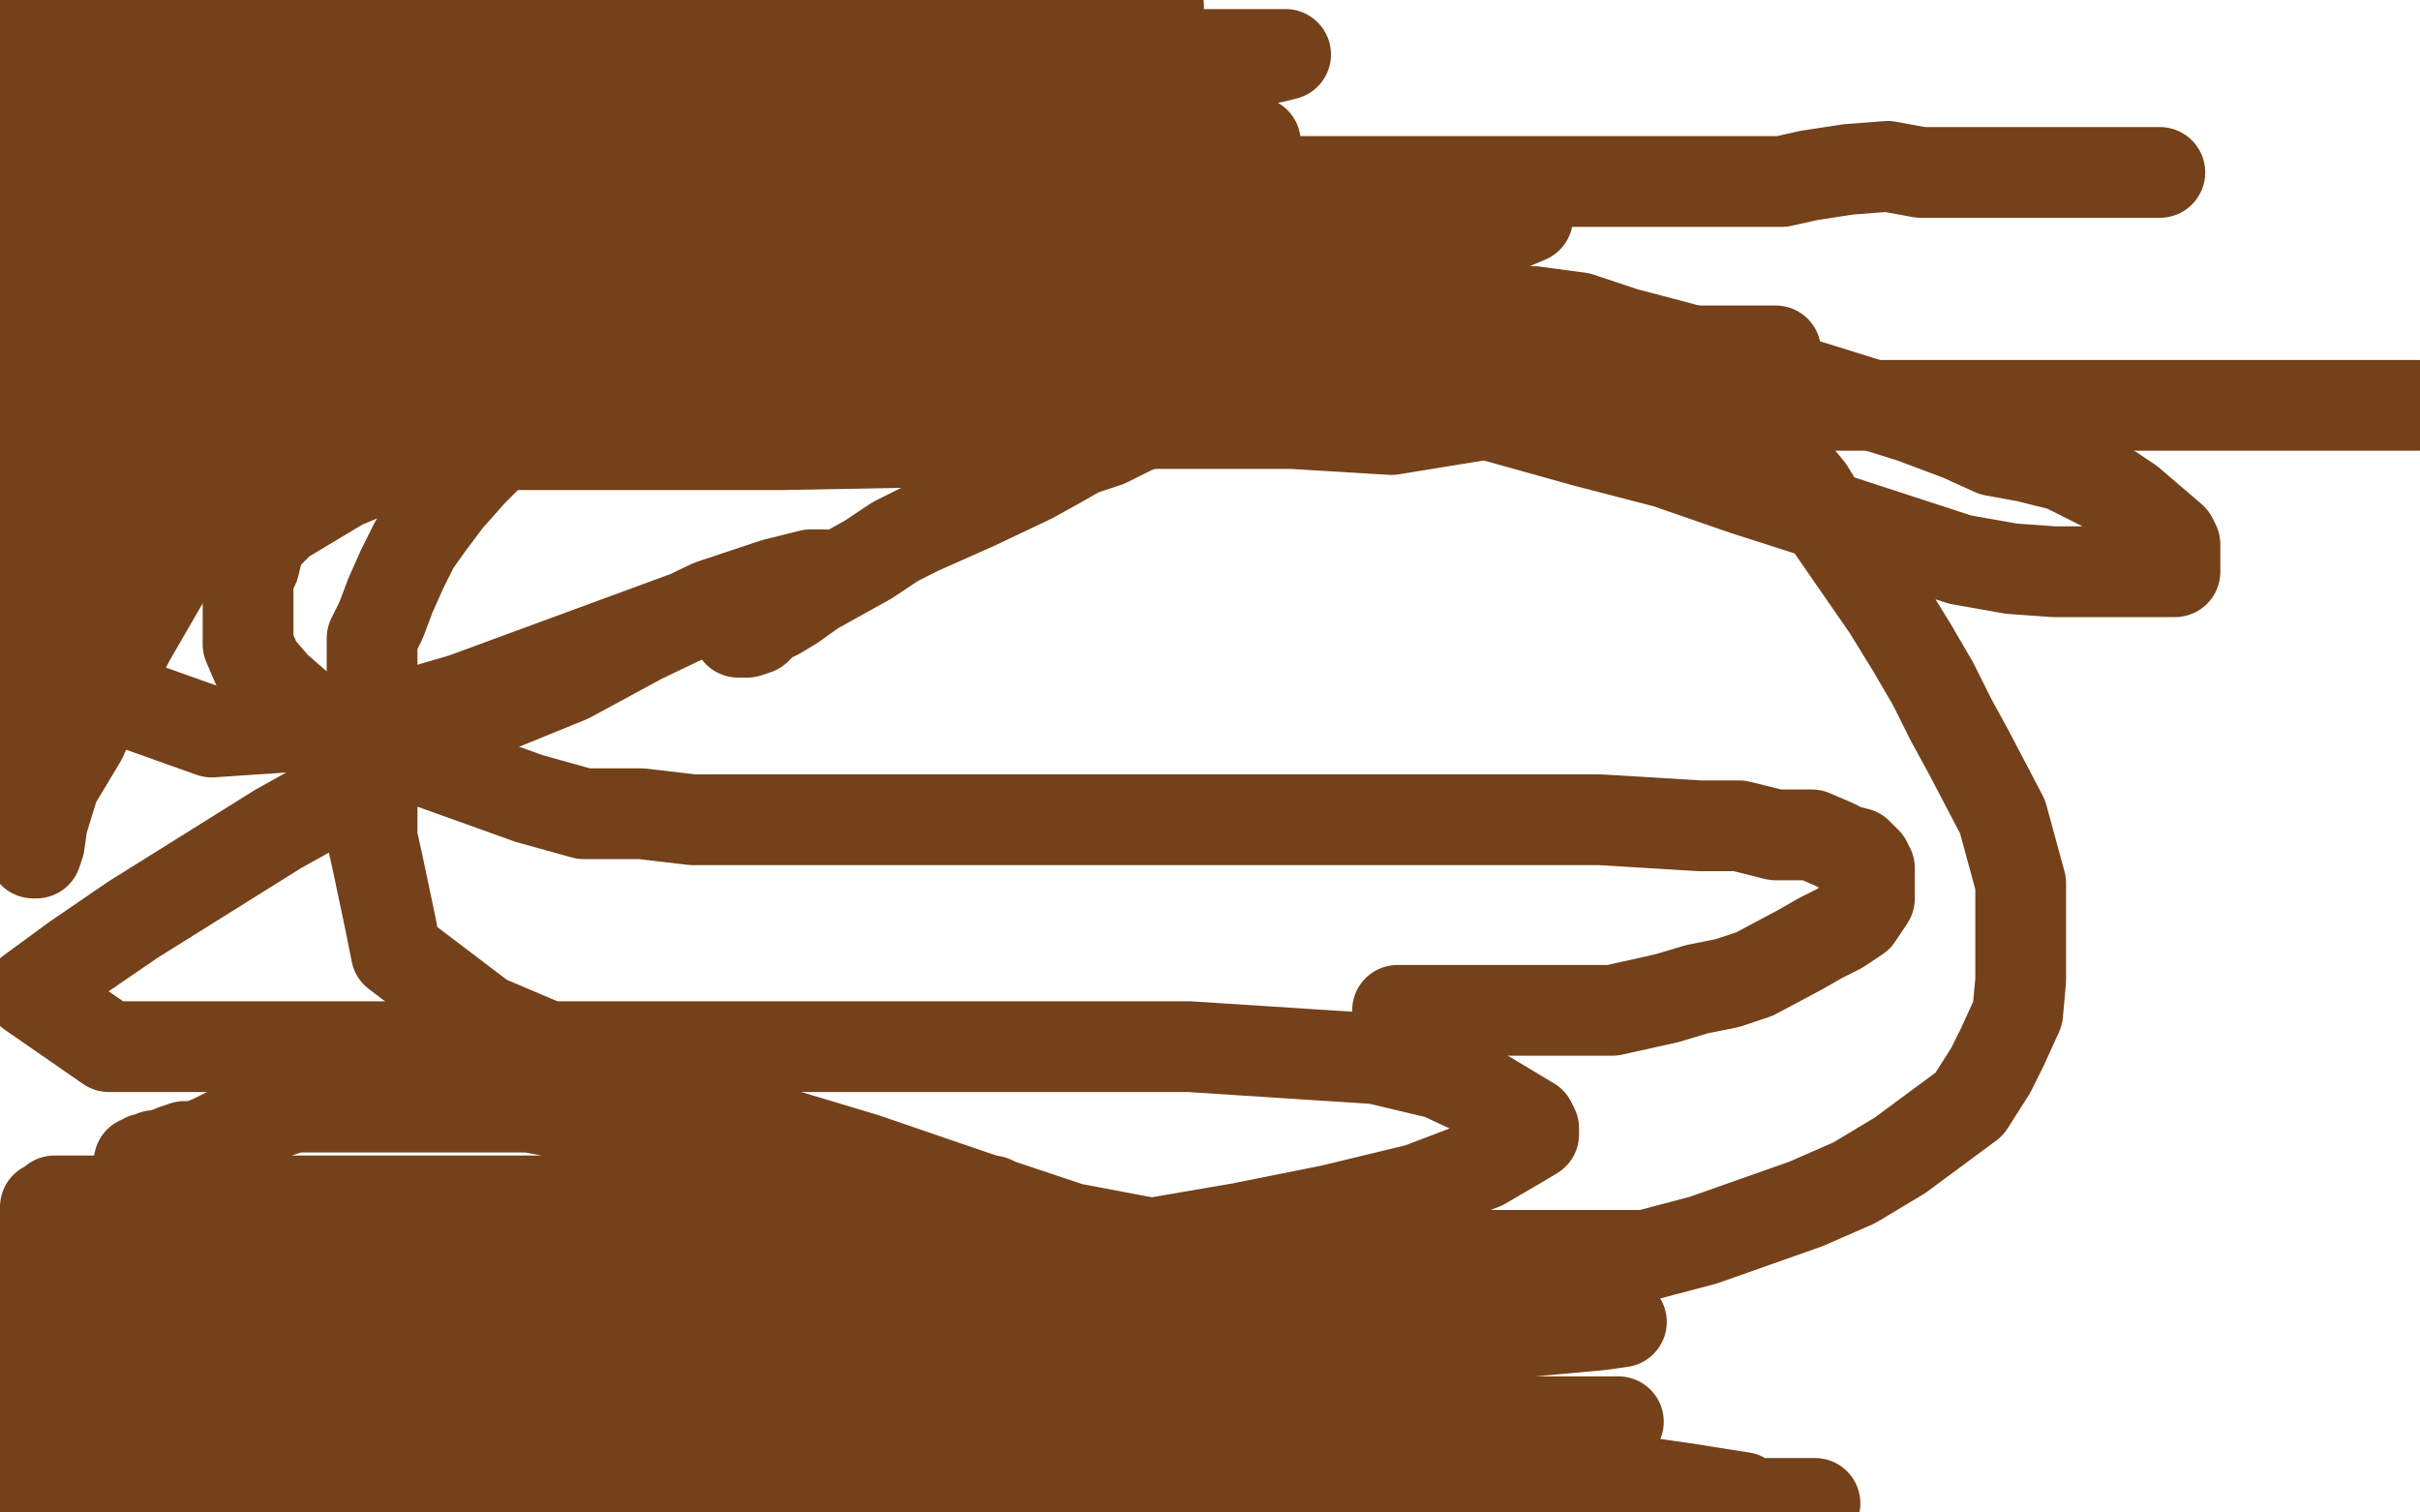 <?xml version="1.0" standalone="no"?>
<!DOCTYPE svg PUBLIC "-//W3C//DTD SVG 1.1//EN"
"http://www.w3.org/Graphics/SVG/1.1/DTD/svg11.dtd">

<svg width="800" height="500" version="1.1" xmlns="http://www.w3.org/2000/svg" xmlns:xlink="http://www.w3.org/1999/xlink" style="stroke-antialiasing: false"><desc>This SVG has been created on https://colorillo.com/</desc><rect x='0' y='0' width='800' height='500' style='fill: rgb(255,255,255); stroke-width:0' /><polyline points="244,209 245,209 245,209 247,209 247,209 250,208 250,208 253,205 253,205 257,203 257,203 262,200 262,200 269,195 269,195 278,190 278,190 287,185 287,185 296,179 296,179 304,175 304,175 313,171 313,171 322,167 322,167 341,158 350,153 357,149 366,146 374,142 383,138 395,134 408,130 433,128 446,128 461,128 477,128 492,128 519,128 531,128 542,128 552,129 559,132 566,136 572,138 578,141 584,145 598,162 606,175 615,188 624,201 632,214 639,226 645,238 651,249 662,270 668,292 668,313 668,324 667,335 662,346 658,354 651,365 628,382 613,391 597,398 580,404 563,410 544,415 519,415 492,415 426,415 391,413 354,406 321,395 286,383 226,365 160,337 131,315 129,305 125,286 123,277 123,269 123,262 123,255 123,247 123,238 123,230 123,223 123,211 126,205 129,197 133,188 137,180 142,173 148,165 156,156 162,150 168,145 176,139 188,132 219,121 234,116 266,105 304,103 367,103 389,103 412,103 437,103 462,103 486,103 507,103 522,105 537,110 556,115 583,123 600,128 616,133 632,138 648,144 659,149 670,151 682,154 698,162 704,166 718,178 719,180 719,182 719,183 719,184 719,185 719,186 719,187 719,189 716,189 709,189 703,189 691,189 679,189 665,188 648,185 602,170 577,162 551,153 524,146 481,134 458,130 429,128 400,126 373,124 282,124 239,124 220,124 202,128 185,133 169,138 153,144 138,150 125,155 113,160 93,172 86,179 85,183 84,187 82,191 82,196 82,203 82,213 85,220 91,227 99,234 108,240 175,264 193,269 212,269 229,271 248,271 268,271 279,271 297,271 317,271 338,271 360,271 382,271 427,271 448,271 469,271 490,271 510,271 529,271 562,273 575,273 587,276 599,276 606,279 610,281 614,282 615,283 616,284 617,285 617,286 618,287 618,297 616,300 614,303 611,305 608,307 602,310 595,314 580,322 571,325 561,327 551,330 533,334 522,334 516,334 504,334 492,334 481,334 471,334 462,334" style="fill: none; stroke: #74411a; stroke-width: 30; stroke-linejoin: round; stroke-linecap: round; stroke-antialiasing: false; stroke-antialias: 0; opacity: 1.0"/>
<polyline points="26,132 33,132 33,132 41,132 41,132 50,132 50,132 60,132 60,132 72,132 72,132 78,132 78,132 88,132 88,132 99,132 99,132 109,132 109,132 119,132 119,132 128,132 128,132 137,132 137,132 147,132 147,132 153,132 159,132 165,132 171,132 177,132 182,132 188,132 193,132 199,132 204,132 208,132 217,132 219,132 221,132 224,132 227,132 230,132 234,132 236,132 239,132 241,132 247,132 250,132 253,132 255,132 258,132 266,132 275,132 279,132 282,132 285,132 287,132 289,132 292,132 294,132 298,132 301,132 304,132 307,132 312,132 315,132 316,132 319,132 322,132 325,132 328,132 331,132 334,132 337,132 340,132 342,132 358,132 364,132 367,132 370,132 373,132 375,132 380,132 382,132 383,132 386,132 387,133 389,133 390,133 393,133 395,133 398,133 399,133 401,133 404,133 405,133 408,133 410,133 413,133 416,133 420,133 423,133 426,133 429,133 433,133 444,133 449,133 453,133 456,133 460,133 463,133 466,133 468,133 470,133 472,133 474,133 476,133 480,133 486,134 488,134 492,134 495,134 498,134 501,134" style="fill: none; stroke: #74411a; stroke-width: 30; stroke-linejoin: round; stroke-linecap: round; stroke-antialiasing: false; stroke-antialias: 0; opacity: 1.0"/>
<polyline points="548,134 550,134 553,134 555,134 558,134 579,134 584,134 589,134 594,134 598,134 601,134" style="fill: none; stroke: #74411a; stroke-width: 30; stroke-linejoin: round; stroke-linecap: round; stroke-antialiasing: false; stroke-antialias: 0; opacity: 1.0"/>
<polyline points="501,134 504,134 511,134 515,134 518,134 521,134 526,134 528,134 531,134 534,134 538,134 544,134 546,134 548,134" style="fill: none; stroke: #74411a; stroke-width: 30; stroke-linejoin: round; stroke-linecap: round; stroke-antialiasing: false; stroke-antialias: 0; opacity: 1.0"/>
<polyline points="601,134 605,134 607,134 608,134 610,134 612,134 614,134 616,134 619,134 621,134 623,134 625,134 627,134 629,134 631,134 635,134 637,134 640,134 642,134 644,134 645,134 647,134 652,134 656,134 658,134 661,134 665,134 670,134 676,134 682,134 686,134 691,134 694,134 696,134 698,134 700,134 703,134 705,134 709,134 712,134 714,134 715,134 716,134 718,134 719,134 720,134 722,134 724,134 726,134 728,134 729,134 731,134 733,134 734,134 736,134 737,134 738,134 739,134 741,134 742,134 744,134 745,134 746,134 747,134 748,134 749,134 750,134 752,134 754,134 756,134 757,134 759,134 760,134 763,134 767,134 770,134 772,134 774,134 776,134 778,134 779,134 780,134 781,134 782,134 783,134 789,134 790,134 791,134 792,134 793,134 794,134 796,134 797,134 798,134 799,134" style="fill: none; stroke: #74411a; stroke-width: 30; stroke-linejoin: round; stroke-linecap: round; stroke-antialiasing: false; stroke-antialias: 0; opacity: 1.0"/>
<polyline points="714,57 705,57 705,57 694,57 694,57 680,57 680,57 664,57 664,57 649,57 649,57 635,57 635,57 624,55 624,55 611,56 611,56 598,58 598,58 589,60 589,60 578,60 578,60 568,60 568,60 557,60 557,60 545,60 533,60 518,60 503,60 486,60 473,60 458,60 442,60 413,60 404,60 389,60 373,60 358,60 344,60 330,60 316,60 305,60 294,60 282,60 258,60 246,60 234,60 222,60 211,60 201,60 192,62 173,62 157,62 135,62 127,62 121,62 115,62 108,62 103,62 97,62 90,62 84,62 77,62 64,62 57,62 51,62 43,62 36,62 26,62 16,62 10,62 2,62" style="fill: none; stroke: #74411a; stroke-width: 30; stroke-linejoin: round; stroke-linecap: round; stroke-antialiasing: false; stroke-antialias: 0; opacity: 1.0"/>
<polyline points="178,77 180,77 180,77 183,77 183,77 195,80 195,80 209,84 209,84 223,88 223,88 237,92 237,92 254,92 254,92 273,94 273,94 284,94 284,94 307,94 307,94 330,94 330,94 353,94 353,94 372,94 372,94 391,94 391,94 410,94 410,94 427,94 442,94 455,94 467,94 476,94 481,94 485,94 485,94 475,94 466,94 445,94 414,94 377,94 328,94 218,94 161,94 104,94 47,94 120,140 339,140 427,140 460,142 503,135 380,135 201,135 158,135 119,136 92,141 76,147 78,147 94,147 123,147 164,147 206,147 259,147 313,146 366,139 418,132 467,125 508,118 541,116 576,116 586,116 587,116 581,116 557,116 518,116 467,116 412,116 355,116 290,114 53,116 42,118 53,118 81,118 116,120 137,120 184,120 231,120 276,120 376,119 419,119 458,116 487,114 508,112 519,112 509,112 485,112 446,112 399,112 344,112 80,112 63,112 42,112 33,112 33,114 36,114 50,114 83,114 120,114 163,113 208,113 304,108 345,103 386,97 425,90 458,83 498,75 505,72 492,72 465,72 430,72 385,70 338,70 289,70 201,68 112,68 117,67 137,62 164,62 197,57 273,45 294,43 329,41 362,34 389,27 410,21 421,19 425,18 421,18 403,18 343,18 308,18 167,18 142,18 121,18 104,19 97,21 96,21 97,21 111,21 130,21 153,21 177,21 202,19 228,19 255,19 286,19 313,19 339,19 360,19 392,19 393,19 393,20 386,21 371,21 354,23 331,23 307,23 217,38 193,45 188,47 190,47 217,47 237,47 248,47 269,47 291,47 316,47 341,47 365,47 386,47 409,47 415,47 413,47 401,47 380,47 357,47 332,47 305,47 277,47 254,47 241,47 205,47 194,46 197,46 207,46 218,46 246,40 262,38 281,35 296,31 313,26 331,21 346,17 359,12 364,10 368,9 371,8 373,8 373,7 374,7 376,7 377,5 379,5 380,4 381,3 382,3 383,2 382,1 381,0 379,0 266,0 266,1 264,4 263,5 263,6 261,6 259,7 253,10 253,11 253,12 255,12 255,13 258,14 260,14 264,14 271,14 278,14 287,14 298,14 310,14 321,14 344,14 353,14 361,14 368,14 371,14 373,14 370,14 366,13 357,11 345,8 331,6 317,6 304,6 289,3 274,3 260,3 246,1 237,1 224,1 196,1 184,1 173,1 167,1 164,1 156,3 154,4 152,5 149,7 146,9 142,10 136,11 121,15 116,15 110,18 102,19 95,22 89,24 85,25 81,25 80,26 78,26 78,27 77,27 76,27 74,28 72,28 69,28 56,30 54,30 52,30 51,30 50,30 49,30 49,28 49,27 51,25 54,24 62,21 72,17 81,15 93,12 116,9 128,8 141,6 147,4 152,4 153,4 154,4 154,3 153,3 149,3 123,3 63,1 53,1 0,16 18,17 19,17 20,17 21,16 22,15 23,15 24,14 25,14 26,14 27,14 28,14 30,14 31,14 31,16 32,17 33,19 33,21 33,23 33,25 33,27 33,30 33,33 33,35 33,37 33,38 33,40 33,41 33,43 33,45 33,46 33,51 33,53 33,55 33,57 33,60 33,62 33,65 33,68 33,71 33,73 33,76 33,78 33,79 33,81 33,82 33,77 33,74 30,69 30,68 29,65 28,60 27,54 25,49 23,43 23,39 21,35 20,32 19,31 18,29 18,28 17,27 16,26 16,25 15,25 15,24 14,23 13,23 12,23 11,23 11,24 11,27 11,29 10,31 10,33 10,34 10,37 10,39 10,42 10,43 10,46 10,48 10,49 10,51 10,52 10,53 10,54 13,54 23,54 36,54 51,54 68,54 86,54 105,54 125,54 146,54 167,54 186,54 205,54 222,54 238,54 244,54 252,54 261,54 269,54 274,54 278,54 279,54 276,54 272,54 260,54 243,54 224,55 203,55 188,55 165,55 140,55 113,55 88,55 67,55 46,55 10,55 24,49 89,32 159,24 180,22 195,23 215,23 210,23 206,23 193,23 177,23 156,23 133,23 106,23 81,23 56,23 35,23 18,23 7,23 1,25 0,25 0,26 4,26 7,26 14,26 23,26 35,26 75,26 140,26 170,26 183,26 195,26 215,26 222,26 225,26 226,26 223,26 220,28 214,29 207,32 199,34 191,36 182,38 174,42 166,44 157,46 151,48 143,50 135,52 131,54 124,58 114,63 103,67 92,71 83,73 72,76 61,82 43,95 36,102 30,110 26,121 22,136 15,153 13,171 11,190 11,210 11,227 11,243 11,271 11,277 11,279 11,281 11,282 12,282 13,279 14,272 18,259 27,244 34,228 43,211 54,192 66,173 92,135 103,117 108,108 114,96 119,83 121,74 121,67 121,64 117,64 113,64 106,73 91,92 76,113 61,136 45,161 28,187 11,210 33,78 56,45 57,46 45,114 21,213 21,226 21,230 21,231 21,229 21,222 22,207 25,188 29,167 36,144 43,119 56,70 64,51 71,33 73,20 75,13 75,12 75,14 75,18 74,33 71,41 66,60 60,81 45,125 38,146 31,161 26,175 22,186 20,192 19,194 21,190 24,180 24,165 26,148 29,129 33,108 38,89 43,72 45,64 47,52 51,42 54,35 53,39 49,53 40,76 35,103 28,128 19,153 12,176 5,195 3,207 3,204 3,200 3,185 3,166 3,143 3,120 3,95 3,70 3,47 3,11 11,221 70,242 129,238 153,231 240,199 272,190 268,190 256,193 235,200 212,211 188,224 161,235 134,248 119,259 92,274 44,304 25,317 10,328 36,346 63,346 96,346 131,346 296,346 393,346 455,350 476,355 491,362 506,371 507,373 507,375 502,378 490,385 469,393 440,400 410,406 375,412 339,417 304,419 244,426 218,426 205,426 188,429 177,431 173,433 178,433 192,433 213,435 238,435 265,435 298,435 365,435 398,435 429,435 459,435 484,435 505,435 524,435 535,437 536,437 529,438 507,440 476,440 441,440 363,440 321,440 276,440 231,440 188,440 157,440 128,442 107,442 93,444 94,444 98,444 106,444 124,444 151,444 180,444 211,444 243,444 276,444 311,444 379,446 406,446 431,446 450,446 463,446 467,446 460,448 444,450 429,450 398,450 359,450 324,450 283,450 242,450 202,453 171,455 144,462 106,477 97,479 92,481 99,483 112,485 137,485 166,485 199,485 242,485 285,485 351,485 390,485 431,485 472,487 507,487 536,489 557,492 576,495 572,495 556,495 523,495 486,495 439,495 388,495 339,495 296,495 254,495 213,495 167,495 144,495 131,495 126,495 125,495 126,495 129,495 142,495 160,495 181,495 206,495 237,495 272,495 308,495 345,495 380,495 414,495 445,495 474,495 501,495 514,495 531,495 550,495 547,495 525,495 490,495 449,495 400,495 345,495 289,495 233,495 176,495 119,495 76,495 41,495 16,495 6,495 9,495 25,495 56,495 91,495 132,495 174,495 221,495 270,495 317,495 408,495 452,495 493,495 532,495 557,497 580,497 595,497 600,497 595,497 574,497 535,497 492,497 437,497 380,497 322,497 265,497 209,497 153,497 108,497 40,497 23,497 19,497 22,497 32,497 49,491 72,484 107,477 144,469 167,464 210,460 253,458 298,458 375,458 410,458 439,458 462,458 477,458 486,458 487,458 486,459 479,464 456,466 421,466 376,466 329,466 276,466 221,466 192,466 139,466 85,466 36,466 8,470 49,470 94,470 299,470 430,470 505,470 524,470 535,470 534,470 517,470 486,470 449,470 404,470 351,472 296,472 240,472 183,472 126,472 70,472 24,472 297,472 332,472 365,472 440,472 418,472 387,472 346,472 299,472 244,472 188,472 132,472 77,472 20,472 34,457 218,457 298,457 334,457 411,457 411,457 373,457 356,457 321,457 284,457 245,457 200,457 154,457 65,457 24,457 202,408 251,403 272,403 287,399 172,399 133,399 92,399 53,399 15,399 134,397 269,397 311,397 328,397 292,397 261,397 228,397 154,397 117,397 82,397 49,397 18,397 147,398 277,400 305,404 282,419 169,438 108,452 55,472 36,479 19,484 14,486 10,488 10,489 14,489 24,489 41,489 59,487 78,480 103,473 128,466 153,459 178,453 222,449 237,449 250,449 254,449 249,451 235,455 214,460 191,465 162,467 131,467 102,467 74,467 53,467 38,467 34,467 33,467 33,463 34,460 44,453 55,445 68,436 74,432 85,425 96,418 102,414 106,412 106,411 101,411 90,411 75,411 44,411 29,411 16,411 9,411 8,411 12,410 20,406 33,401 46,399 58,394 69,392 78,390 79,389 80,389 77,389 75,389 67,393 55,396 41,400 26,404 11,409 2,450 7,449 27,437 39,428 42,426 44,424 45,423 46,423 47,423 48,423 50,423 53,423 56,423 59,423 62,423 65,423 68,423 71,423 74,423 75,422 73,422 71,424 68,426 65,428 61,429 59,431 56,432 53,434 51,435 50,435 50,436 49,436 48,436 50,436 52,436 55,435 61,434 70,431 80,427 92,424 107,419 123,414 139,412 155,409 171,405 177,403 185,401 200,396 215,391 221,387 227,385 231,384 232,384 232,383 233,383 233,382 233,381 233,380 233,379 230,377 223,374 216,372 212,370 205,370 196,370 186,368 175,366 164,366 155,366 146,366 132,366 124,366 117,366 110,366 103,366 97,366 91,368 86,370 81,371 76,374 70,377 65,379 61,379 58,380 53,382 51,382 50,383 49,383 48,383 47,384 46,384" style="fill: none; stroke: #74411a; stroke-width: 30; stroke-linejoin: round; stroke-linecap: round; stroke-antialiasing: false; stroke-antialias: 0; opacity: 1.0"/>
</svg>
